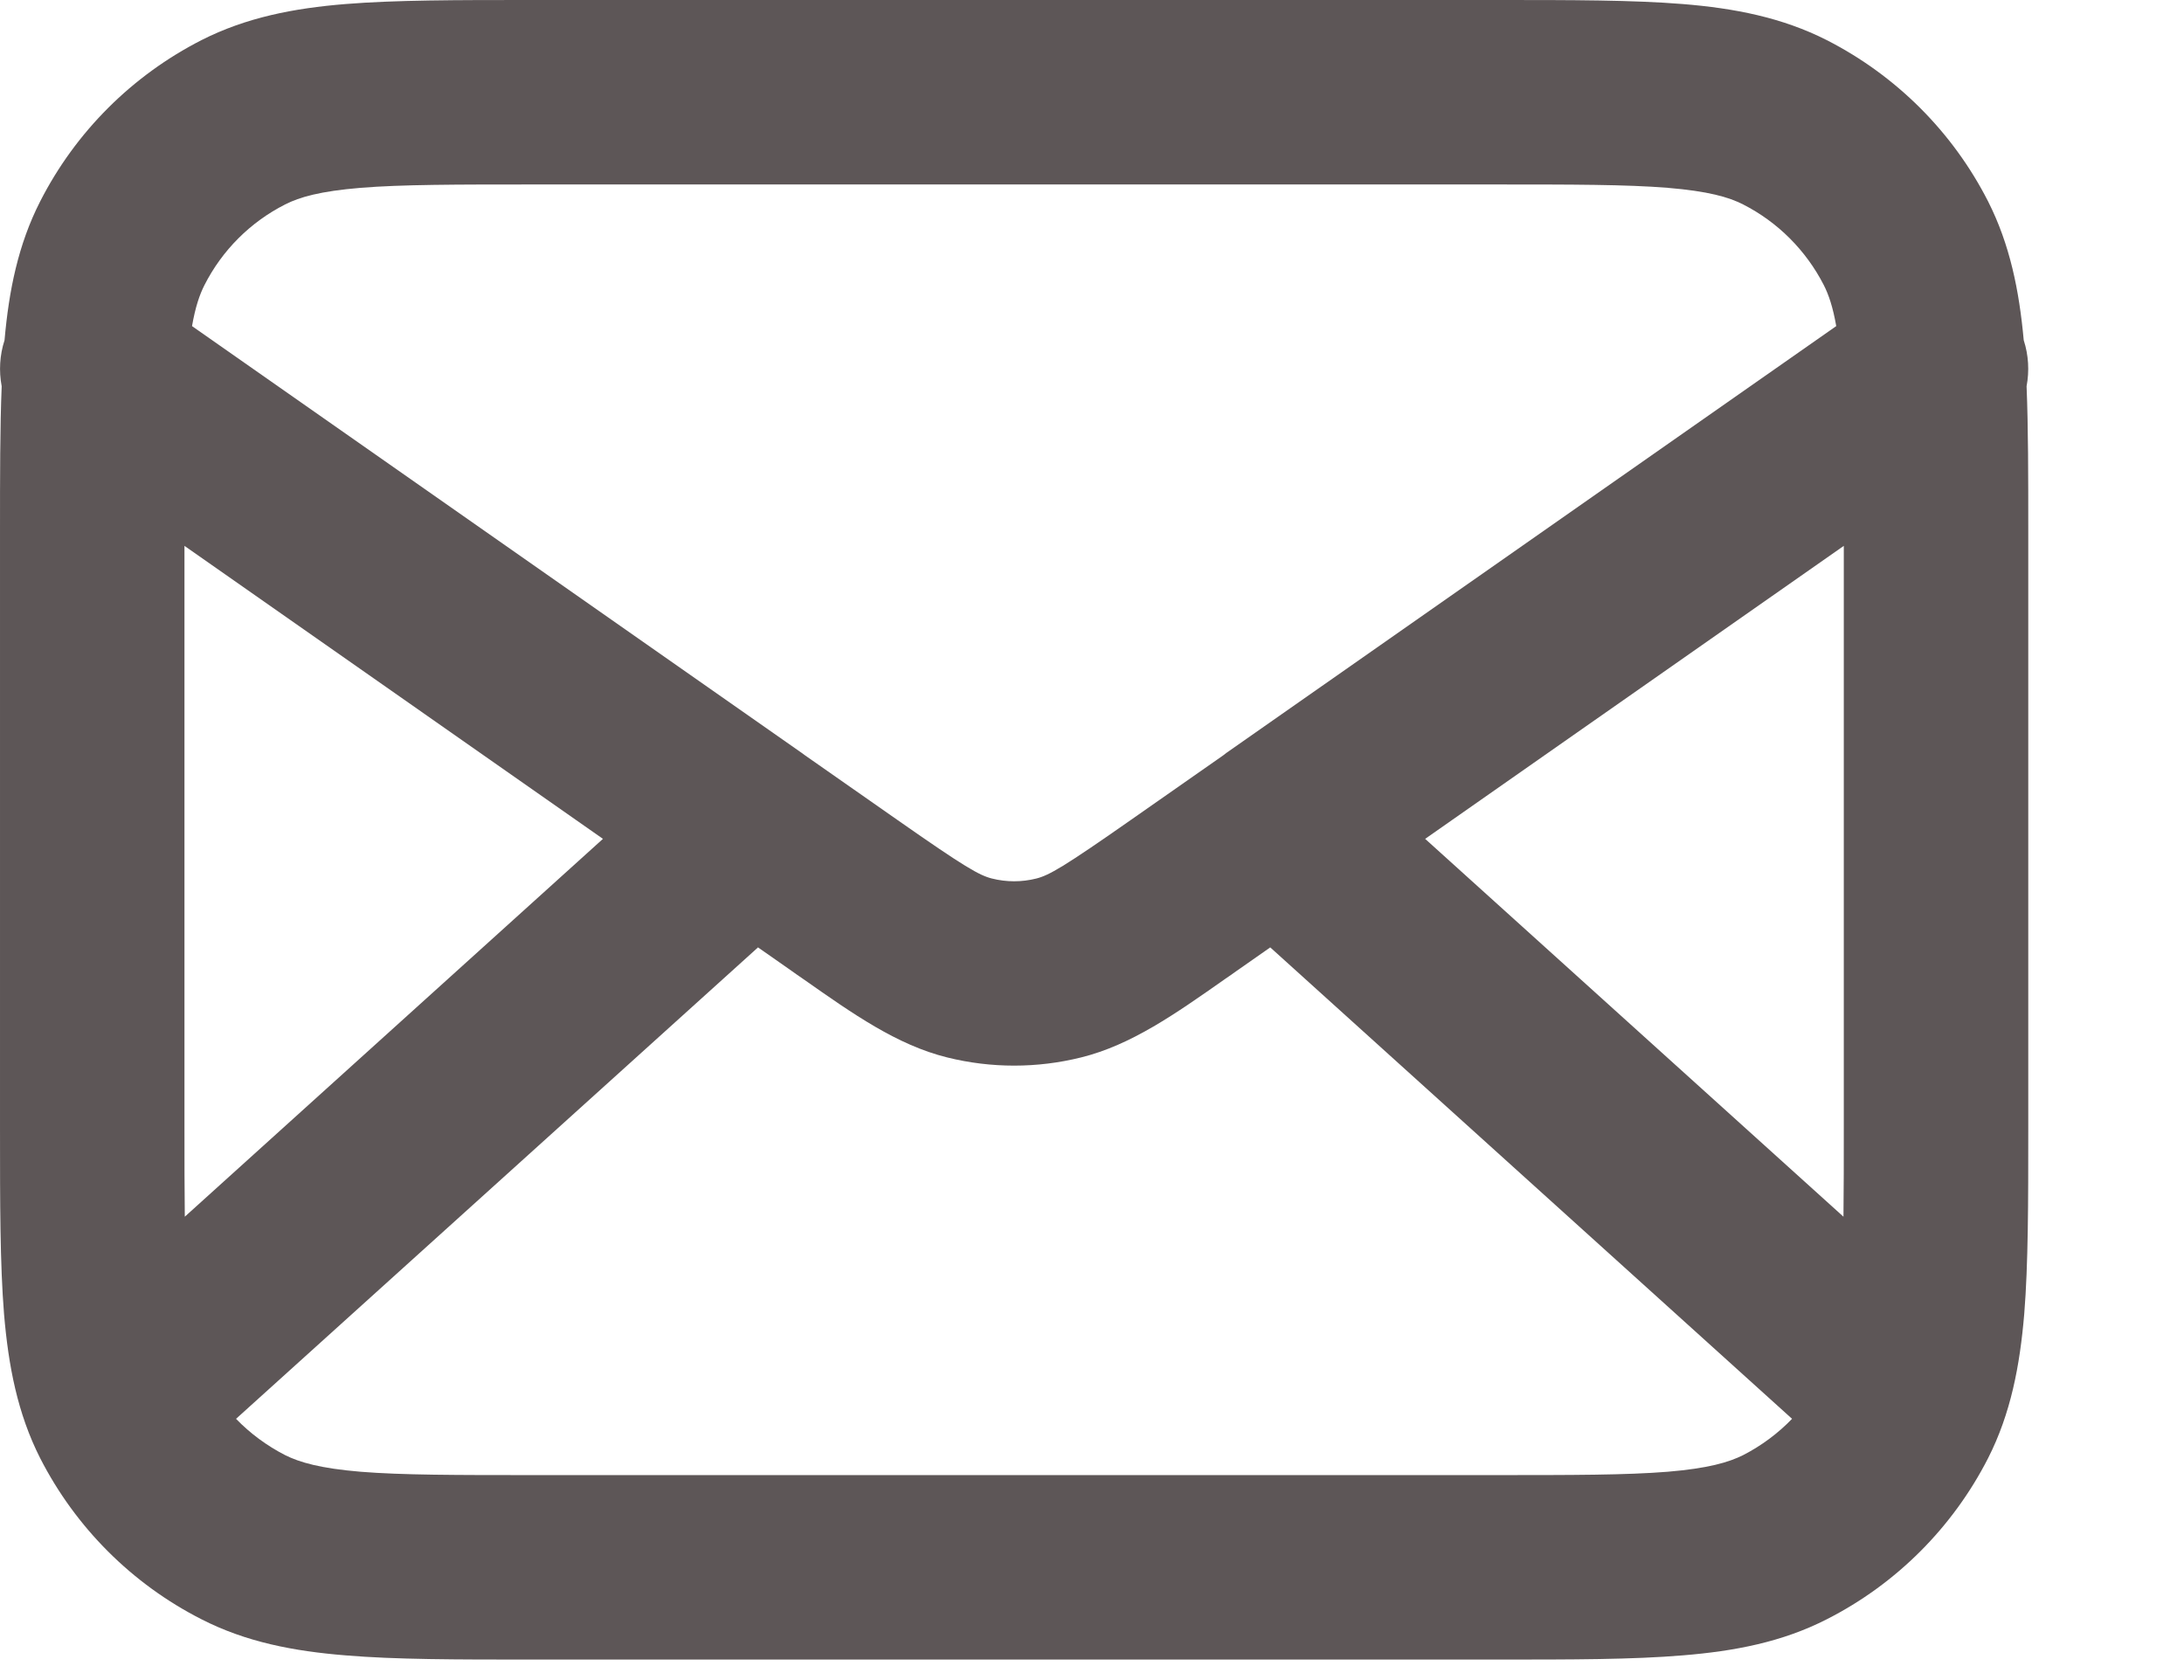 <?xml version="1.0" encoding="utf-8"?>
<svg xmlns="http://www.w3.org/2000/svg" fill="none" height="100%" overflow="visible" preserveAspectRatio="none" style="display: block;" viewBox="0 0 13 10" width="100%">
<path clip-rule="evenodd" d="M3.16 2.36676e-07H8.913C9.354 -6.76298e-06 9.719 -1.25192e-05 10.016 0.024C10.324 0.049 10.608 0.104 10.874 0.239C11.287 0.45 11.623 0.785 11.834 1.199C11.964 1.456 12.019 1.729 12.046 2.025C12.075 2.114 12.08 2.209 12.063 2.299C12.073 2.546 12.073 2.832 12.073 3.16V6.718C12.073 7.159 12.073 7.524 12.049 7.821C12.023 8.129 11.969 8.413 11.834 8.679C11.623 9.092 11.287 9.428 10.874 9.638C10.608 9.774 10.324 9.828 10.016 9.853C9.719 9.878 9.354 9.878 8.913 9.878H3.16C2.718 9.878 2.354 9.878 2.057 9.853C1.748 9.828 1.465 9.774 1.199 9.638C0.786 9.428 0.45 9.092 0.239 8.679C0.104 8.413 0.05 8.129 0.024 7.821C3.40681e-05 7.524 3.98256e-05 7.159 4.68253e-05 6.718V3.16C4.15919e-05 2.832 3.70783e-05 2.546 0.01 2.299C-0.007 2.209 -0.002 2.114 0.027 2.025C0.053 1.729 0.108 1.456 0.239 1.199C0.45 0.785 0.786 0.45 1.199 0.239C1.465 0.104 1.748 0.049 2.057 0.024C2.354 -1.25192e-05 2.718 -6.76298e-06 3.16 2.36676e-07ZM1.098 3.249V6.695C1.098 6.905 1.098 7.085 1.1 7.242L3.589 4.993L1.098 3.249ZM4.773 4.482L1.143 1.941C1.163 1.827 1.188 1.754 1.217 1.697C1.322 1.49 1.49 1.322 1.697 1.217C1.783 1.173 1.906 1.138 2.146 1.118C2.393 1.098 2.713 1.098 3.183 1.098H8.89C9.36 1.098 9.68 1.098 9.927 1.118C10.167 1.138 10.29 1.173 10.376 1.217C10.582 1.322 10.75 1.49 10.856 1.697C10.885 1.754 10.91 1.827 10.93 1.941L7.299 4.482C7.293 4.487 7.287 4.491 7.281 4.496L6.729 4.882C6.329 5.162 6.244 5.21 6.169 5.229C6.082 5.251 5.991 5.251 5.904 5.229C5.829 5.21 5.744 5.162 5.344 4.882L4.792 4.496C4.786 4.491 4.78 4.487 4.773 4.482ZM4.512 5.639L1.405 8.445C1.489 8.532 1.588 8.605 1.697 8.661C1.783 8.704 1.906 8.74 2.146 8.76C2.393 8.78 2.713 8.78 3.183 8.78H8.89C9.36 8.78 9.68 8.78 9.927 8.76C10.167 8.74 10.29 8.704 10.376 8.661C10.485 8.605 10.583 8.532 10.667 8.445L7.561 5.639L7.358 5.781C7.337 5.796 7.316 5.811 7.295 5.825C6.996 6.035 6.734 6.22 6.435 6.294C6.173 6.359 5.9 6.359 5.638 6.294C5.339 6.22 5.077 6.035 4.778 5.825C4.757 5.811 4.736 5.796 4.715 5.781L4.512 5.639ZM8.483 4.993L10.973 7.242C10.975 7.085 10.975 6.905 10.975 6.695V3.249L8.483 4.993Z" fill="#5D5657" fill-rule="evenodd" id="Icon"/>
</svg>